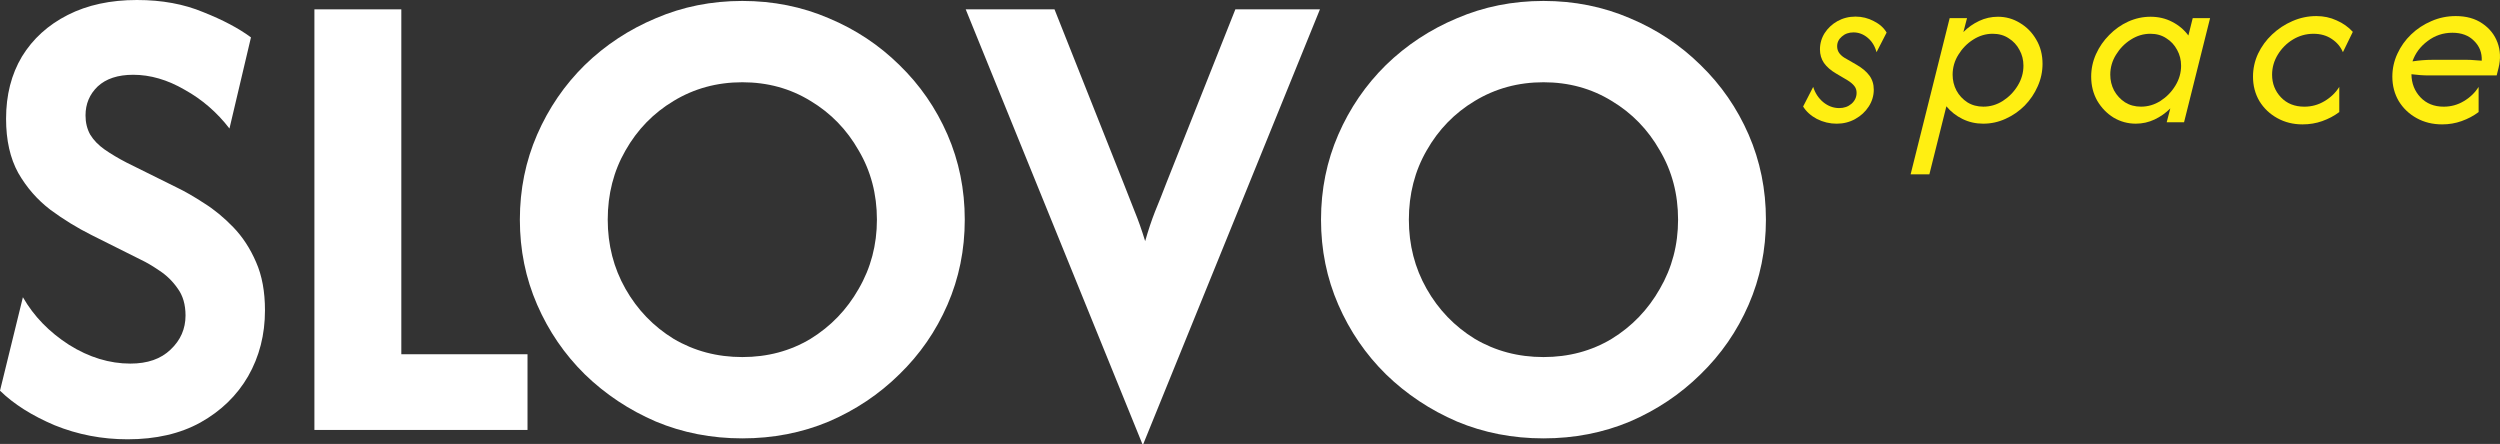 <?xml version="1.0" encoding="UTF-8"?> <svg xmlns="http://www.w3.org/2000/svg" viewBox="0 0 130.021 23.09" fill="none"><rect x="0" y="0" width="130.021" height="23.09" fill="#333333" stroke="none"/><path d="M80.274 22.799C78.669 22.799 77.171 22.507 75.777 21.924C74.383 21.324 73.152 20.506 72.083 19.469C71.029 18.432 70.203 17.225 69.603 15.847C69.004 14.47 68.704 12.996 68.704 11.424C68.704 9.852 69.004 8.378 69.603 7C70.203 5.623 71.029 4.416 72.083 3.379C73.152 2.342 74.383 1.531 75.777 0.948C77.171 0.349 78.669 0.049 80.274 0.049C81.878 0.049 83.377 0.349 84.77 0.948C86.163 1.531 87.387 2.342 88.44 3.379C89.51 4.416 90.344 5.623 90.944 7C91.543 8.378 91.843 9.852 91.843 11.424C91.843 12.996 91.543 14.47 90.944 15.847C90.344 17.225 89.51 18.432 88.44 19.469C87.387 20.506 86.163 21.324 84.77 21.924C83.377 22.507 81.878 22.799 80.274 22.799ZM80.274 18.57C81.586 18.57 82.769 18.254 83.822 17.622C84.876 16.974 85.71 16.107 86.326 15.021C86.958 13.935 87.274 12.736 87.274 11.424C87.274 10.095 86.958 8.896 86.326 7.827C85.71 6.741 84.876 5.882 83.822 5.25C82.769 4.602 81.586 4.278 80.274 4.278C78.961 4.278 77.77 4.602 76.701 5.25C75.648 5.882 74.813 6.741 74.197 7.827C73.581 8.896 73.273 10.095 73.273 11.424C73.273 12.736 73.581 13.935 74.197 15.021C74.813 16.107 75.648 16.974 76.701 17.622C77.77 18.254 78.961 18.57 80.274 18.57Z" fill="white"></path><path d="M59.412 23.091L50.225 0.486H54.843L58.416 9.479C58.61 9.982 58.804 10.476 58.999 10.962C59.193 11.432 59.38 11.959 59.558 12.542C59.72 11.975 59.89 11.464 60.068 11.011C60.263 10.541 60.465 10.03 60.676 9.479L64.249 0.486H68.648L59.461 23.091H59.412Z" fill="white"></path><path d="M38.607 22.799C37.002 22.799 35.503 22.507 34.11 21.924C32.717 21.324 31.485 20.506 30.416 19.469C29.362 18.432 28.536 17.225 27.936 15.847C27.337 14.47 27.037 12.996 27.037 11.424C27.037 9.852 27.337 8.378 27.936 7C28.536 5.623 29.362 4.416 30.416 3.379C31.485 2.342 32.717 1.531 34.11 0.948C35.503 0.349 37.002 0.049 38.607 0.049C40.211 0.049 41.71 0.349 43.103 0.948C44.497 1.531 45.72 2.342 46.773 3.379C47.843 4.416 48.677 5.623 49.277 7C49.876 8.378 50.176 9.852 50.176 11.424C50.176 12.996 49.876 14.47 49.277 15.847C48.677 17.225 47.843 18.432 46.773 19.469C45.72 20.506 44.497 21.324 43.103 21.924C41.71 22.507 40.211 22.799 38.607 22.799ZM38.607 18.57C39.919 18.57 41.102 18.254 42.155 17.622C43.208 16.974 44.043 16.107 44.659 15.021C45.29 13.935 45.607 12.736 45.607 11.424C45.607 10.095 45.29 8.896 44.659 7.827C44.043 6.741 43.208 5.882 42.155 5.25C41.102 4.602 39.919 4.278 38.607 4.278C37.294 4.278 36.103 4.602 35.034 5.25C33.98 5.882 33.146 6.741 32.53 7.827C31.915 8.896 31.607 10.095 31.607 11.424C31.607 12.736 31.915 13.935 32.53 15.021C33.146 16.107 33.98 16.974 35.034 17.622C36.103 18.254 37.294 18.57 38.607 18.57Z" fill="white"></path><path d="M16.352 22.361V0.486H20.872V18.424H27.435V22.361H16.352Z" fill="white"></path><path d="M6.635 22.847C5.307 22.847 4.043 22.604 2.844 22.118C1.661 21.616 0.713 21.016 0 20.319L1.191 15.458C1.758 16.447 2.56 17.273 3.597 17.938C4.634 18.586 5.696 18.91 6.781 18.91C7.672 18.91 8.369 18.667 8.872 18.181C9.39 17.694 9.649 17.103 9.649 16.406C9.649 15.839 9.512 15.369 9.236 14.997C8.977 14.624 8.661 14.316 8.288 14.073C7.932 13.83 7.616 13.644 7.34 13.514L4.764 12.226C4.019 11.853 3.306 11.416 2.625 10.913C1.944 10.395 1.385 9.755 0.948 8.993C0.527 8.231 0.316 7.292 0.316 6.174C0.316 4.942 0.591 3.865 1.142 2.941C1.709 2.017 2.503 1.296 3.524 0.778C4.545 0.259 5.744 0 7.122 0C8.418 0 9.568 0.211 10.573 0.632C11.594 1.037 12.42 1.475 13.052 1.944L11.934 6.684C11.286 5.841 10.508 5.169 9.601 4.667C8.709 4.148 7.818 3.889 6.927 3.889C6.133 3.889 5.517 4.091 5.08 4.497C4.659 4.902 4.448 5.404 4.448 6.003C4.448 6.376 4.529 6.708 4.691 7C4.869 7.292 5.12 7.551 5.444 7.778C5.769 8.005 6.149 8.231 6.587 8.458L9.187 9.747C9.625 9.957 10.103 10.233 10.622 10.573C11.14 10.897 11.642 11.31 12.128 11.812C12.615 12.315 13.012 12.922 13.319 13.635C13.627 14.332 13.781 15.167 13.781 16.139C13.781 17.403 13.49 18.545 12.906 19.566C12.323 20.571 11.497 21.373 10.427 21.972C9.374 22.556 8.11 22.847 6.635 22.847Z" fill="white"></path><path d="M127.013 6.469C126.519 6.469 126.077 6.361 125.686 6.144C125.295 5.928 124.985 5.633 124.756 5.26C124.533 4.88 124.422 4.456 124.422 3.987C124.422 3.571 124.509 3.174 124.684 2.795C124.858 2.416 125.096 2.082 125.397 1.793C125.704 1.498 126.056 1.266 126.453 1.098C126.85 0.923 127.272 0.836 127.717 0.836C128.271 0.836 128.734 0.965 129.107 1.224C129.48 1.477 129.742 1.808 129.893 2.217C130.043 2.626 130.061 3.063 129.947 3.526L129.848 3.923H126.309C126.158 3.923 126.008 3.917 125.857 3.905C125.713 3.893 125.565 3.878 125.415 3.86C125.421 4.336 125.577 4.736 125.884 5.061C126.191 5.386 126.595 5.548 127.094 5.548C127.473 5.548 127.822 5.452 128.141 5.26C128.466 5.067 128.722 4.82 128.909 4.519V5.828C128.644 6.027 128.349 6.183 128.024 6.298C127.705 6.412 127.368 6.469 127.013 6.469ZM125.469 3.192C125.824 3.138 126.17 3.111 126.507 3.111H128.304C128.436 3.111 128.566 3.117 128.692 3.129C128.818 3.135 128.945 3.144 129.071 3.156C129.089 2.747 128.957 2.404 128.674 2.127C128.397 1.844 128.021 1.703 127.546 1.703C127.064 1.703 126.634 1.847 126.255 2.136C125.875 2.419 125.614 2.771 125.469 3.192Z" fill="#FFEF12"></path><path d="M119.748 6.469C119.266 6.469 118.83 6.361 118.439 6.144C118.048 5.928 117.738 5.633 117.509 5.26C117.286 4.88 117.175 4.456 117.175 3.987C117.175 3.571 117.262 3.174 117.437 2.795C117.617 2.416 117.861 2.082 118.168 1.793C118.481 1.498 118.833 1.266 119.224 1.098C119.621 0.923 120.037 0.836 120.47 0.836C120.849 0.836 121.201 0.911 121.526 1.062C121.857 1.206 122.137 1.405 122.366 1.657L121.851 2.714C121.731 2.431 121.538 2.202 121.273 2.028C121.009 1.847 120.69 1.757 120.317 1.757C119.937 1.757 119.582 1.856 119.251 2.055C118.926 2.253 118.664 2.515 118.466 2.84C118.267 3.165 118.168 3.514 118.168 3.887C118.168 4.345 118.321 4.736 118.628 5.061C118.935 5.386 119.342 5.548 119.847 5.548C120.226 5.548 120.575 5.452 120.894 5.26C121.219 5.067 121.475 4.82 121.662 4.519V5.828C121.397 6.027 121.102 6.183 120.777 6.298C120.458 6.412 120.115 6.469 119.748 6.469Z" fill="#FFEF12"></path><path d="M111.079 6.432C110.664 6.432 110.279 6.327 109.923 6.116C109.574 5.9 109.292 5.608 109.075 5.241C108.864 4.867 108.759 4.449 108.759 3.986C108.759 3.576 108.843 3.185 109.011 2.812C109.18 2.439 109.409 2.108 109.698 1.819C109.987 1.524 110.314 1.292 110.682 1.124C111.055 0.955 111.443 0.871 111.846 0.871C112.256 0.871 112.629 0.958 112.966 1.133C113.309 1.307 113.592 1.545 113.814 1.846L114.04 0.943H114.943L113.589 6.36H112.686L112.875 5.638C112.635 5.878 112.361 6.071 112.054 6.216C111.747 6.36 111.422 6.432 111.079 6.432ZM111.35 5.547C111.711 5.547 112.048 5.448 112.361 5.25C112.68 5.045 112.939 4.78 113.137 4.455C113.336 4.13 113.435 3.784 113.435 3.417C113.435 3.116 113.366 2.842 113.228 2.595C113.095 2.343 112.909 2.141 112.668 1.991C112.433 1.834 112.156 1.756 111.837 1.756C111.476 1.756 111.136 1.858 110.817 2.063C110.504 2.261 110.248 2.523 110.05 2.848C109.851 3.167 109.752 3.513 109.752 3.886C109.752 4.181 109.818 4.455 109.95 4.708C110.089 4.961 110.279 5.165 110.519 5.322C110.76 5.472 111.037 5.547 111.35 5.547Z" fill="#FFEF12"></path><path d="M99.368 9.068L101.399 0.943H102.302L102.113 1.666C102.353 1.425 102.627 1.232 102.934 1.088C103.241 0.943 103.566 0.871 103.909 0.871C104.325 0.871 104.707 0.979 105.056 1.196C105.411 1.407 105.694 1.696 105.904 2.063C106.121 2.43 106.229 2.848 106.229 3.318C106.229 3.727 106.145 4.118 105.977 4.491C105.814 4.864 105.588 5.198 105.3 5.493C105.011 5.782 104.68 6.011 104.306 6.179C103.939 6.348 103.551 6.432 103.142 6.432C102.757 6.432 102.398 6.351 102.067 6.188C101.737 6.026 101.457 5.806 101.228 5.529L100.343 9.068H99.368ZM103.151 5.547C103.512 5.547 103.849 5.448 104.162 5.25C104.481 5.045 104.74 4.78 104.938 4.455C105.137 4.13 105.236 3.784 105.236 3.417C105.236 3.116 105.167 2.842 105.029 2.595C104.896 2.343 104.71 2.141 104.469 1.991C104.234 1.834 103.957 1.756 103.638 1.756C103.277 1.756 102.937 1.858 102.618 2.063C102.305 2.261 102.05 2.523 101.851 2.848C101.652 3.167 101.553 3.513 101.553 3.886C101.553 4.181 101.619 4.455 101.752 4.708C101.89 4.961 102.079 5.165 102.32 5.322C102.561 5.472 102.838 5.547 103.151 5.547Z" fill="#FFEF12"></path><path d="M95.52 6.433C95.165 6.433 94.824 6.352 94.5 6.19C94.181 6.021 93.94 5.804 93.777 5.54L94.301 4.52C94.403 4.845 94.578 5.109 94.824 5.314C95.077 5.519 95.354 5.621 95.655 5.621C95.908 5.621 96.121 5.546 96.296 5.395C96.471 5.239 96.558 5.049 96.558 4.826C96.558 4.688 96.519 4.571 96.441 4.474C96.362 4.372 96.245 4.273 96.089 4.176L95.493 3.824C95.216 3.662 95.005 3.478 94.861 3.274C94.722 3.069 94.653 2.834 94.653 2.57C94.653 2.263 94.734 1.98 94.897 1.721C95.065 1.462 95.288 1.254 95.565 1.098C95.848 0.942 96.161 0.863 96.504 0.863C96.841 0.863 97.157 0.942 97.452 1.098C97.753 1.248 97.975 1.447 98.12 1.694L97.596 2.714C97.512 2.401 97.358 2.151 97.136 1.965C96.913 1.778 96.666 1.685 96.395 1.685C96.155 1.685 95.953 1.757 95.791 1.901C95.628 2.04 95.547 2.208 95.547 2.407C95.547 2.539 95.583 2.657 95.655 2.759C95.727 2.855 95.818 2.937 95.926 3.003L96.567 3.373C96.856 3.542 97.076 3.728 97.226 3.933C97.376 4.137 97.452 4.381 97.452 4.664C97.452 4.977 97.364 5.269 97.19 5.54C97.015 5.811 96.781 6.027 96.486 6.19C96.197 6.352 95.875 6.433 95.52 6.433Z" fill="#FFEF12"></path></svg> 